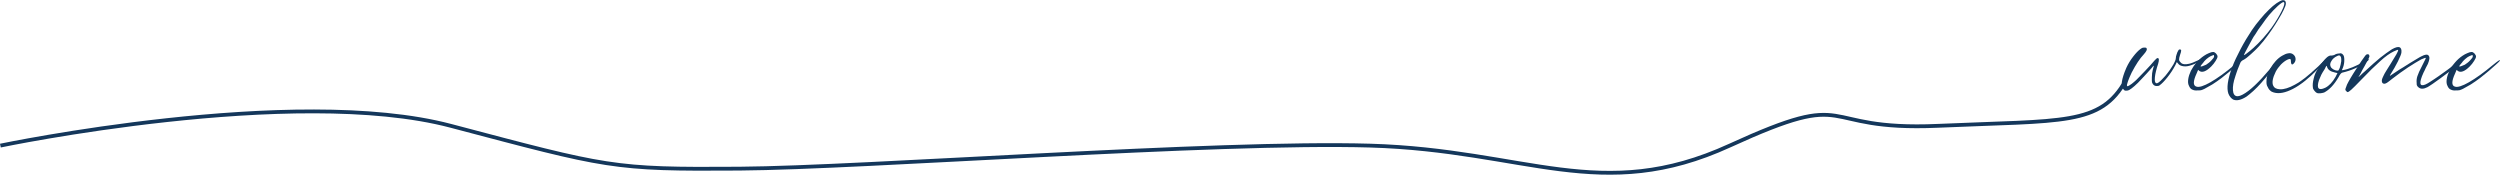 <?xml version="1.0" encoding="utf-8"?>
<!-- Generator: Adobe Illustrator 22.0.1, SVG Export Plug-In . SVG Version: 6.00 Build 0)  -->
<svg version="1.1" id="Livello_1" xmlns="http://www.w3.org/2000/svg" xmlns:xlink="http://www.w3.org/1999/xlink" x="0px" y="0px"
	 viewBox="0 0 1313.4 91.8" style="enable-background:new 0 0 1313.4 91.8;" xml:space="preserve">
<style type="text/css">
	.st0{fill:none;stroke:#14375B;stroke-width:2;}
	.st1{enable-background:new    ;}
	.st2{fill:#14375B;}
</style>
<g id="Raggruppa_29" transform="translate(0.204 -1479)">
	<path id="Tracciato_1" class="st0" d="M0,1555.5c0,0,154-32.2,236.6-10.4s84.7,23,151.6,22.5s249.7-14.5,331.5-12.1
		s121.3,30.9,188.8,0s43.9-7.5,109.5-10.4s85.3,0,98.6-23.9"/>
	<g class="st1">
		<path class="st2" d="M1151.1,1513.2c-1.6,0.6-3,0.8-4.3,0.6s-2.2-0.6-2.8-1.5l-0.6-0.7l-0.8,1.7c-1.2,2.3-2.6,4.4-4.2,6.4
			s-2.9,3.3-4,4.1c-0.3,0.3-0.8,0.4-1.6,0.4c-1,0-1.8-0.5-2.3-1.6c-0.2-0.5-0.3-1.5-0.2-3c0-1.5,0.2-2.8,0.5-4
			c0.1-0.4,0.2-0.8,0.4-1.4c0.1-0.3,0.1-0.5,0.1-0.7c-0.1,0-0.5,0.4-1.1,1.2c-0.7,0.8-1.5,1.7-2.5,2.8c-1.9,2.1-3.5,3.7-4.7,5
			c-1.3,1.3-2.4,2.2-3.3,2.9c-0.9,0.7-1.6,1.1-2.3,1.2s-1.2,0.1-1.6-0.2c-0.9-0.7-1.4-2.1-1.3-4.2c0.2-1.1,0.4-2.3,0.8-3.4
			c0.3-1.1,0.9-2.5,1.6-4.2c1-2.2,2.2-4.1,3.6-5.9c1.4-1.8,2.7-3.2,4-4.1c0.5-0.4,1-0.6,1.6-0.6c0.6,0,1.1,0,1.3,0.2
			c0.6,0.7,0.1,1.7-1.3,3.3c-2.1,2.2-4.2,5.4-6.4,9.6c-0.8,1.7-1.5,3.3-2,4.7c-0.5,1.4-0.6,2.2-0.4,2.4c0.2,0.2,0.6,0.1,1.3-0.4
			c0.7-0.4,1.5-1,2.4-1.8c0.6-0.5,1.4-1.2,2.4-2.3c1-1,2.1-2.1,3.2-3.3c1.1-1.1,2.1-2.2,3-3.2c0.9-1,1.6-1.8,2-2.3
			c0.8-0.9,1.4-1.4,1.7-1.4c0.8,0,0.9,1,0.3,3c-0.9,2.7-1.5,5.1-1.7,7c-0.2,1.9,0,3,0.7,3.2c0.6,0.3,1.8-0.6,3.7-2.7
			c0.8-0.8,1.5-1.6,2.3-2.7c0.8-1,1.5-2,2.1-3c0.7-1,1.2-1.9,1.6-2.8c0.4-0.8,0.6-1.5,0.6-2c0-0.5,0.1-1.1,0.4-1.9
			c0.2-0.8,0.5-1.4,0.8-1.9c0.3-0.6,0.6-0.8,1-0.7c0.4,0,0.6,0.2,0.6,0.6s-0.2,1.2-0.6,2.3c-0.4,1.1-0.5,2-0.5,2.5
			c0,0.5,0.4,1,0.9,1.5c0.8,0.9,2.3,1.1,4.4,0.6c0.5-0.1,1.1-0.3,1.9-0.6c0.8-0.3,1.6-0.7,2.5-1.1c0.9-0.4,1.7-0.8,2.5-1.1
			c0.8-0.4,1.3-0.7,1.6-1c0.6-0.4,0.9-0.5,1-0.4c0.1,0.2-0.1,0.5-0.6,0.9c-0.5,0.4-1.2,0.9-2,1.3c-0.8,0.5-1.8,1-2.8,1.5
			C1153,1512.5,1152,1512.9,1151.1,1513.2z"/>
		<path class="st2" d="M1153.8,1517.6c-1.9,4.1-1.9,6.4-0.1,6.9c1.4,0.5,3.9-0.3,7.4-2.3c3.5-2,7.7-5,12.5-9c1.5-1.2,2.5-2,3-2.3
			c0.5-0.3,0.8-0.4,0.8-0.1c0,0.1-0.4,0.5-1.1,1.2c-0.8,0.7-1.7,1.6-2.8,2.5c-1.1,1-2.2,2-3.5,3c-1.2,1-2.3,1.9-3.1,2.5
			c-1.6,1.2-3.3,2.4-4.9,3.4c-1.7,1-3.1,1.8-4.1,2.3c-0.8,0.4-1.4,0.6-1.8,0.7c-0.5,0.1-1.1,0.1-1.8,0.1c-1,0.1-1.9,0-2.7-0.4
			c-0.8-0.3-1.4-1-1.8-2c-0.5-0.9-0.6-2.1-0.4-3.5c0.2-1.4,0.7-2.9,1.4-4.4c0.8-1.5,1.7-2.9,2.9-4.3c1.2-1.4,2.5-2.6,4-3.6
			c0.8-0.6,1.7-1,2.6-1.4c0.9-0.4,1.6-0.6,2.2-0.6c0.5,0,1,0.3,1.5,0.8c0.5,0.6,0.8,1.1,0.8,1.6c0,0.5-0.3,1.2-1,2.3
			c-0.7,1.1-1.4,2-2.3,2.9c-2.6,2.6-4.7,3.4-6.2,2.4l-0.7-0.6L1153.8,1517.6z M1159.4,1509.7c-0.3,0.2-0.6,0.5-1,0.9
			c-0.4,0.4-0.8,0.8-1.1,1.3c-0.4,0.4-0.7,0.8-1,1.2c-0.3,0.4-0.4,0.6-0.4,0.7c0,0.2,0.3,0.2,0.9,0c0.6-0.2,1.3-0.5,2-0.8
			c0.9-0.6,1.9-1.3,2.8-2.3c0.9-0.9,1.4-1.6,1.4-2.1c0-0.5-0.1-0.7-0.3-0.7c-0.3,0.1-0.8,0.3-1.5,0.6
			C1160.6,1508.8,1160,1509.2,1159.4,1509.7z"/>
		<path class="st2" d="M1177.1,1511.4c-0.1,0.1-0.3,0.5-0.6,1.3c-0.3,0.8-0.7,1.6-1.1,2.7c-0.4,1-0.7,2.1-1.1,3.2
			c-0.3,1.1-0.6,2-0.8,2.6c-0.7,2.7-0.8,4.9-0.4,6.5c0.6,2.1,2.2,2.4,4.9,1c3.8-2,8.5-6.5,14.3-13.4c0.8-1,1.6-2,2.5-3
			c0.9-1,1.5-1.5,1.7-1.5c0.5-0.4,0.1,0.3-1,2.1c-0.9,1.4-2.1,3-3.5,4.7c-1.4,1.7-2.8,3.3-4.2,4.9c-1.4,1.6-2.8,3-4.2,4.3
			c-1.4,1.3-2.6,2.2-3.5,2.9c-2.9,1.9-5.3,2.4-7.1,1.6c-1-0.6-1.9-1.6-2.5-3.1c-1-2.9-0.4-7.5,2-13.9c1-2.7,2.5-5.9,4.4-9.5
			c1.9-3.6,3.9-6.9,5.9-9.9c1.4-2.1,2.9-4,4.5-5.9c1.6-1.9,3-3.5,4.5-4.9c1.4-1.4,2.7-2.5,4-3.4c1.2-0.8,2.3-1.4,3.1-1.6h0.4
			c0.9,0,1.4,0.6,1.4,1.7c0,0.8-0.4,1.9-1.1,3.3c-0.7,1.5-1.6,3.1-2.7,4.9c-1.1,1.8-2.3,3.8-3.7,5.8c-1.4,2-2.8,3.9-4.2,5.7
			c-0.7,0.8-1.5,1.8-2.4,2.8c-0.9,1-1.9,2-2.9,2.9c-1,0.9-1.9,1.8-2.8,2.5c-0.8,0.7-1.5,1.2-2,1.5c-0.4,0.2-0.8,0.4-1.1,0.6
			C1177.6,1511,1177.3,1511.2,1177.1,1511.4z M1184.6,1497.1c-0.6,0.8-1.2,1.7-1.8,2.9c-0.7,1.2-1.3,2.3-1.9,3.5
			c-0.6,1.1-1.1,2.1-1.6,3c-0.4,0.8-0.6,1.3-0.6,1.4c0,0.2,0.5-0.1,1.4-0.8c0.9-0.7,2.1-1.6,3.4-2.8c1.6-1.4,3.3-3.1,5.1-5.1
			c1.8-2,3.3-3.9,4.7-5.8c2.2-3.1,3.9-6,5.2-8.6c1.3-2.6,1.7-4.1,1.2-4.6l-0.1-0.1c-0.5-0.1-1.5,0.6-3.1,2c-1.6,1.5-3.2,3.1-4.7,4.9
			c-1,1.2-2.2,2.8-3.5,4.7C1186.8,1493.6,1185.6,1495.4,1184.6,1497.1z"/>
		<path class="st2" d="M1201.4,1510.4c-1,0.5-2.1,1.3-3.3,2.5c-1.1,1.2-2,2.4-2.7,3.7c-1.7,3.4-2.1,5.9-1.3,7.5
			c0.5,1.1,1.6,1.7,3.5,1.8c2.1,0.1,4.7-0.7,7.8-2.4c1-0.6,2-1.1,2.8-1.7c0.8-0.6,1.7-1.2,2.6-1.9c0.9-0.7,1.9-1.6,3-2.5
			c1.1-1,2.4-2.2,4-3.6c1-1,1.9-1.9,2.6-2.5c0.7-0.6,1.1-0.9,1.2-0.9c0.3,0.3-1.2,2-4.4,5.2c-4.6,4.7-8.9,8.1-12.8,10.1
			c-3.9,2-7.2,2.7-10,1.9c-0.8-0.2-1.4-0.5-2-1.1c-0.6-0.5-1-1.2-1.3-1.9c-0.4-0.6-0.6-1.4-0.6-2.6c0-1.2,0.1-2.3,0.4-3.3
			c0.4-1.3,1-2.7,1.8-4c0.8-1.4,1.7-2.6,2.7-3.7c1-1.1,2.1-2,3.3-2.7c1.2-0.7,2.3-1.2,3.3-1.3c1-0.2,1.9,0,2.7,0.7
			c0.8,0.7,1.1,1.5,1.1,2.4c0,0.8-0.3,1.6-1,2.3c-0.7,0.7-1.1,0.6-1.3-0.1c-0.1-0.2-0.1-0.4-0.1-0.6c0-0.2,0-0.4-0.1-0.6
			C1203.5,1509.9,1202.8,1509.7,1201.4,1510.4z"/>
		<path class="st2" d="M1230.7,1507.7c0.5,0.5,0.7,1.4,0.7,2.8c0,1.4-0.2,2.7-0.7,4l-0.6,1.4l0.8-0.1c1.3-0.2,2.9-0.7,4.9-1.5
			c1.9-0.8,3.8-1.7,5.7-2.8c1.6-0.9,2.5-1.4,2.7-1.4c0.3,0,0.2,0.2-0.1,0.5c-0.4,0.3-0.9,0.8-1.7,1.3c-0.8,0.5-1.6,1.1-2.5,1.6
			c-0.9,0.6-1.9,1-2.8,1.4c-2,0.9-4.3,1.7-6.9,2.3c-0.5,0.2-1.1,0.9-1.8,2.3c-2.4,4.1-4.9,6.7-7.6,8.1c-0.6,0.2-1.2,0.3-1.9,0.4
			s-1.3,0-1.8-0.1c-0.5-0.2-0.9-0.6-1.4-1.2c-0.5-0.6-0.8-1.2-0.8-1.6c-0.2-1.3-0.1-2.9,0.4-4.8c0.4-1.9,1.2-3.6,2.2-5.2
			c0.7-1,1.5-2.2,2.4-3.4c0.9-1.2,1.8-2.1,2.5-2.7c0.9-0.7,1.6-0.9,2.1-0.8c0.5,0,1-0.1,1.6-0.3c0.9-0.6,1.8-0.8,2.7-0.8
			C1229.5,1506.8,1230.2,1507.1,1230.7,1507.7z M1227.8,1517.4l-1.3-0.3c-2.4-0.5-3.8-1.5-4.2-3.1c0-0.3,0-0.4-0.1-0.4
			c-0.3,0.1-0.7,0.7-1.1,1.7c-0.8,1.2-1.4,2.2-1.8,3c-0.3,0.8-0.7,1.7-1.2,2.8c-1.4,4.3-0.3,5.7,3.3,4c2-1,3.8-2.9,5.4-5.7
			L1227.8,1517.4z M1229.8,1511.1c0-0.9,0-1.6-0.1-1.8c0-0.3-0.2-0.6-0.4-0.8c-0.3-0.5-0.8-0.5-1.6-0.1c-1.5,0.7-2.5,1.6-3.1,2.7
			c-0.8,1.2-0.8,2.4-0.1,3.4c0.3,0.4,0.8,0.7,1.4,1.1c0.7,0.3,1.3,0.5,1.8,0.5c0.4,0,0.6-0.1,0.7-0.2c0.1-0.1,0.3-0.5,0.6-1.2
			C1229.4,1513.5,1229.6,1512.4,1229.8,1511.1z"/>
		<path class="st2" d="M1269.4,1522.4c-0.1-1,0-2.2,0.4-3.4c0.4-1.2,1.2-3.1,2.5-5.5c0.5-1,0.9-1.9,1.3-2.6c0.4-0.7,0.6-1.1,0.6-1.2
			c0-0.3-0.1-0.4-0.4-0.3c-0.3,0.1-0.9,0.4-2,0.8c-1.9,1-4.2,2.5-6.9,4.2c-2.7,1.8-5.5,3.8-8.2,5.9c-1.4,1.1-2.4,1.9-2.9,2.2
			c-0.5,0.3-1,0.5-1.3,0.5c-0.9,0-1.4-0.5-1.4-1.6c0-0.3,0.1-0.6,0.2-1c0.1-0.4,0.4-0.9,0.7-1.6c0.3-0.7,0.8-1.6,1.5-2.7
			c0.7-1.1,1.5-2.4,2.5-4c2.4-3.8,3.7-6,3.7-6.8c0-0.3-0.8,0-2.3,0.7c-2.1,1-4.5,2.7-7.1,5.1c-2.7,2.4-6,5.6-10,9.8
			c-2.5,2.6-4.3,4.4-5.2,5.2c-0.9,0.8-1.6,1.3-2,1.3c-0.2,0-0.4-0.2-0.7-0.6c-0.4-0.3-0.5-0.6-0.4-1.1c0.1-0.4,0.4-1.2,0.8-2.2
			c0.4-0.8,1-2,1.9-3.5c0.9-1.5,1.8-3,2.8-4.5s1.9-3,2.8-4.3c0.9-1.3,1.6-2.3,2-2.8c0.5-0.7,1-1,1.5-0.9c0.5,0,0.8,0.4,0.8,1.2
			c0,0.2-0.3,0.8-0.8,1.8c-0.5,1-1.2,2.2-1.9,3.5c-0.8,1.3-1.4,2.5-1.9,3.5c-0.5,1-0.9,1.6-1.1,1.8c0,0.2,0.3,0,0.9-0.6
			c0.6-0.6,1.4-1.4,2.5-2.3c3-2.8,5.7-5.2,7.9-7c2.3-1.8,4.3-3.3,6.2-4.5c1.8-1,3.1-1.4,4-1.1c0.8,0.3,1.2,1.3,1,2.9
			c-0.1,0.8-0.7,2.2-1.8,4.5c-1.1,2.2-2.4,4.5-4,7c-0.3,0.5-0.3,0.7-0.1,0.6c0.2-0.1,1.4-0.9,3.6-2.4c0.8-0.6,1.9-1.2,3.2-2
			c1.3-0.8,2.5-1.6,3.8-2.4c1.3-0.8,2.4-1.5,3.5-2.1c1-0.6,1.8-1.1,2.3-1.3c1.9-1,3.2-1.2,3.8-0.4c0.7,0.8,0.5,2.2-0.4,4.4
			c-0.3,0.5-0.6,1.2-1.1,2.1c-0.4,0.9-0.8,1.8-1.2,2.5c-2.5,5.5-2.1,7.5,1,6.2c0.7-0.3,1.6-0.8,2.8-1.6c1.2-0.8,2.5-1.6,3.9-2.6
			c1.4-1,2.8-2,4.2-3c1.4-1,2.6-1.9,3.6-2.8c1.8-1.4,2.9-2.3,3.3-2.5c0.4-0.3,0.7-0.3,0.8-0.1c0.2,0.2,0.1,0.4-0.1,0.8
			c-0.3,0.3-1.2,1.2-2.8,2.5c-0.8,0.7-1.8,1.5-3.2,2.6c-1.4,1.1-2.9,2.2-4.4,3.3c-1.5,1.1-2.9,2.1-4.2,3c-1.3,0.9-2.3,1.5-2.8,1.8
			c-2,1-3.5,1.1-4.7,0.1c-0.4-0.3-0.6-0.6-0.7-0.8C1269.4,1523.7,1269.4,1523.1,1269.4,1522.4z"/>
		<path class="st2" d="M1289.6,1517.6c-1.9,4.1-1.9,6.4-0.1,6.9c1.4,0.5,3.9-0.3,7.4-2.3c3.5-2,7.7-5,12.5-9c1.5-1.2,2.5-2,3-2.3
			c0.5-0.3,0.8-0.4,0.8-0.1c0,0.1-0.4,0.5-1.1,1.2c-0.8,0.7-1.7,1.6-2.8,2.5c-1.1,1-2.2,2-3.5,3c-1.2,1-2.3,1.9-3.1,2.5
			c-1.6,1.2-3.3,2.4-4.9,3.4c-1.7,1-3.1,1.8-4.1,2.3c-0.8,0.4-1.4,0.6-1.8,0.7c-0.5,0.1-1.1,0.1-1.8,0.1c-1,0.1-1.9,0-2.7-0.4
			c-0.8-0.3-1.4-1-1.8-2c-0.5-0.9-0.6-2.1-0.4-3.5c0.2-1.4,0.7-2.9,1.4-4.4c0.8-1.5,1.7-2.9,2.9-4.3c1.2-1.4,2.5-2.6,4-3.6
			c0.8-0.6,1.7-1,2.6-1.4c0.9-0.4,1.6-0.6,2.2-0.6c0.5,0,1,0.3,1.5,0.8c0.5,0.6,0.8,1.1,0.8,1.6c0,0.5-0.3,1.2-1,2.3
			c-0.7,1.1-1.4,2-2.3,2.9c-2.6,2.6-4.7,3.4-6.2,2.4l-0.7-0.6L1289.6,1517.6z M1295.3,1509.7c-0.3,0.2-0.6,0.5-1,0.9
			c-0.4,0.4-0.8,0.8-1.1,1.3c-0.4,0.4-0.7,0.8-1,1.2c-0.3,0.4-0.4,0.6-0.4,0.7c0,0.2,0.3,0.2,0.9,0c0.6-0.2,1.3-0.5,2-0.8
			c0.9-0.6,1.9-1.3,2.8-2.3c0.9-0.9,1.4-1.6,1.4-2.1c0-0.5-0.1-0.7-0.3-0.7c-0.3,0.1-0.8,0.3-1.5,0.6
			C1296.5,1508.8,1295.8,1509.2,1295.3,1509.7z"/>
	</g>
</g>
</svg>
